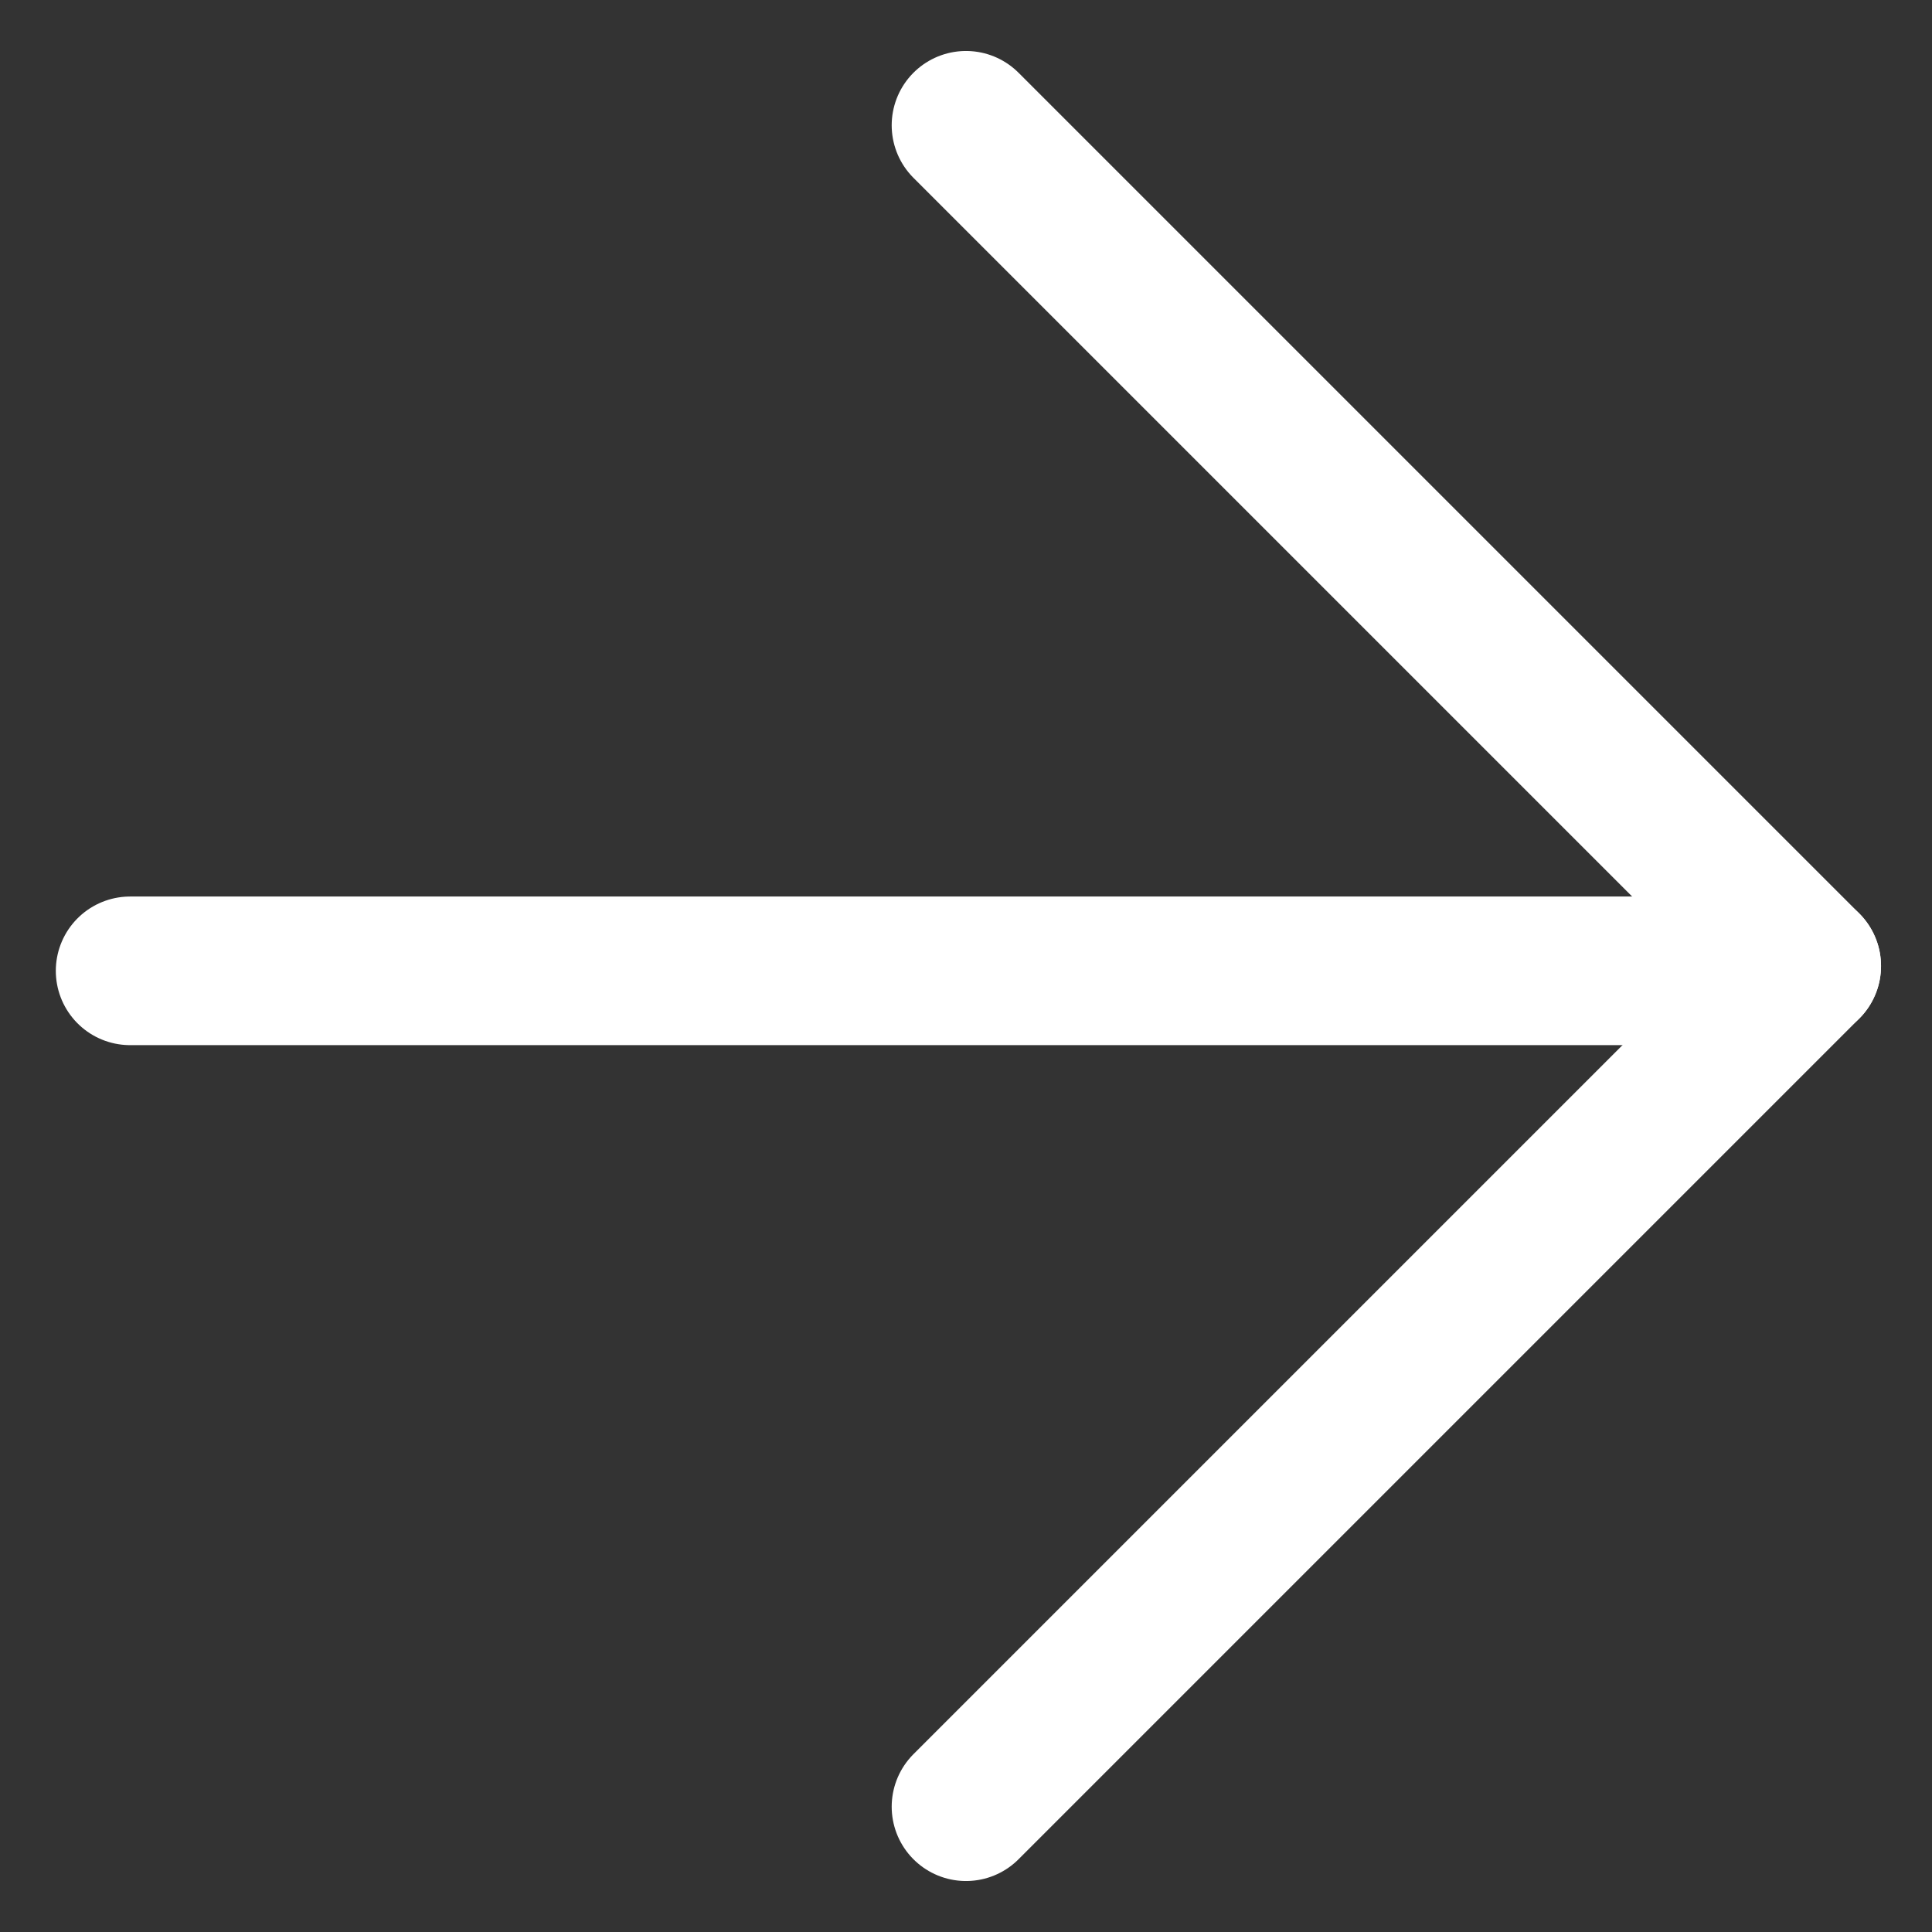 <?xml version="1.0" encoding="UTF-8"?> <svg xmlns="http://www.w3.org/2000/svg" width="26" height="26" viewBox="0 0 26 26" fill="none"><rect x="0" y="0" width="26" height="26" fill="#333333" stroke="none"/> <path d="M1.751 13.065H24.102" stroke="white" stroke-width="2" stroke-linecap="round"></path> <path d="M13 24.314L24.314 13" stroke="white" stroke-width="2" stroke-linecap="round"></path> <path d="M24.314 13L13 1.686" stroke="white" stroke-width="2" stroke-linecap="round"></path> </svg> 